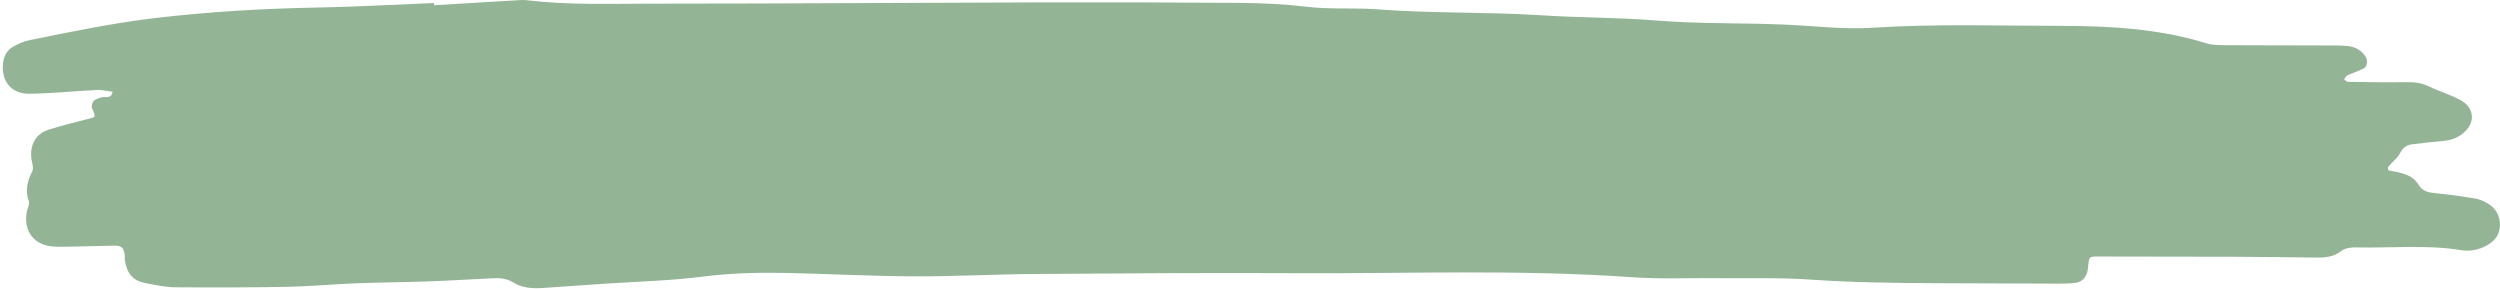 <?xml version="1.0" encoding="UTF-8" standalone="no"?><svg xmlns="http://www.w3.org/2000/svg" xmlns:xlink="http://www.w3.org/1999/xlink" fill="#93b596" height="20.8" preserveAspectRatio="xMidYMid meet" version="1" viewBox="-0.2 -0.0 180.2 20.8" width="180.2" zoomAndPan="magnify"><g id="change1_1"><path d="M31.093,0.375c2.016-0.119,4.031-0.242,6.049-0.359c0.188-0.011,0.38-0.028,0.566-0.006 c3.086,0.372,6.188,0.253,9.281,0.253c9.357,0,18.715-0.069,28.071-0.092c4.681-0.013,9.358,0.006,14.037,0.036 c1.64,0.009,3.275,0.09,4.912,0.282c1.689,0.201,3.416,0.056,5.115,0.186c3.91,0.3,7.836,0.173,11.74,0.424 c2.777,0.181,5.562,0.156,8.328,0.379c3.094,0.249,6.188,0.163,9.279,0.295c2.084,0.09,4.176,0.36,6.244,0.229 c4.611-0.297,9.225-0.144,13.834-0.136c3.467,0.008,6.938,0.22,10.297,1.256c0.469,0.146,0.996,0.13,1.498,0.134 c2.402,0.015,4.805,0.011,7.207,0.019c0.506,0,1.014-0.008,1.514,0.048c0.521,0.061,0.955,0.307,1.25,0.766 c0.168,0.259,0.133,0.699-0.141,0.843c-0.385,0.199-0.805,0.329-1.199,0.514c-0.094,0.043-0.139,0.185-0.207,0.281 c0.088,0.061,0.176,0.17,0.266,0.17c1.391,0.021,2.779,0.049,4.17,0.024c0.582-0.009,1.121,0.041,1.652,0.3 c0.566,0.273,1.168,0.473,1.748,0.725c0.285,0.125,0.58,0.258,0.824,0.447c0.678,0.524,0.723,1.356,0.15,1.986 c-0.451,0.493-1.016,0.725-1.676,0.78c-0.752,0.066-1.502,0.153-2.256,0.245c-0.398,0.049-0.65,0.258-0.854,0.64 c-0.197,0.371-0.568,0.648-0.848,0.98c-0.041,0.049-0.012,0.24,0.023,0.25c0.18,0.059,0.369,0.07,0.553,0.111 c0.631,0.135,1.256,0.332,1.598,0.914c0.309,0.521,0.748,0.578,1.271,0.629c0.939,0.088,1.879,0.225,2.811,0.377 c0.305,0.051,0.605,0.186,0.879,0.336c0.592,0.338,0.91,0.865,0.918,1.555c0.006,0.709-0.383,1.193-0.973,1.512 c-0.568,0.303-1.193,0.428-1.838,0.32c-2.514-0.406-5.047-0.137-7.57-0.195c-0.357-0.012-0.801,0.057-1.064,0.264 c-0.609,0.479-1.283,0.475-1.979,0.467c-1.896-0.018-3.793-0.051-5.689-0.057c-3.287-0.012-6.574-0.008-9.865-0.016 c-0.645,0-0.645,0.004-0.713,0.809c-0.051,0.59-0.357,1.008-0.869,1.08c-0.436,0.062-0.883,0.066-1.322,0.066 c-2.908-0.008-5.814-0.021-8.725-0.033c-3.031-0.016-6.061-0.049-9.092-0.26c-2.205-0.154-4.422-0.082-6.637-0.104 c-2.086-0.021-4.182,0.078-6.258-0.07c-8.086-0.572-16.176-0.246-24.264-0.289c-6.26-0.031-12.52,0.012-18.78,0.059 c-2.902,0.02-5.809,0.182-8.713,0.168c-3.029-0.012-6.062-0.176-9.093-0.244c-2.019-0.041-4.03,0.004-6.05,0.26 c-2.377,0.303-4.783,0.359-7.178,0.521c-1.449,0.098-2.896,0.195-4.345,0.299c-0.769,0.053-1.524,0.02-2.2-0.4 c-0.455-0.289-0.951-0.32-1.459-0.297c-1.576,0.076-3.15,0.174-4.729,0.23c-1.706,0.061-3.414,0.066-5.119,0.135 c-1.641,0.061-3.277,0.219-4.917,0.252c-2.718,0.051-5.437,0.055-8.153,0.033c-0.688-0.006-1.38-0.162-2.062-0.289 c-0.95-0.178-1.375-0.648-1.542-1.65c-0.021-0.123,0.009-0.254-0.006-0.377c-0.069-0.518-0.231-0.691-0.695-0.684 c-1.074,0.016-2.148,0.053-3.223,0.072c-0.442,0.008-0.889,0.025-1.327-0.018c-1.351-0.135-2.072-1.152-1.813-2.521 c0.047-0.246,0.213-0.527,0.143-0.727c-0.286-0.787-0.108-1.469,0.254-2.178c0.115-0.229-0.029-0.594-0.069-0.893 C1.939,10.464,2.369,9.651,3.28,9.355c0.955-0.309,1.937-0.539,2.908-0.793c0.535-0.14,0.521-0.124,0.245-0.774 c-0.057-0.134,0.01-0.381,0.109-0.5c0.105-0.13,0.316-0.176,0.483-0.249c0.3-0.136,0.8,0.159,0.888-0.423 C7.55,6.57,7.186,6.47,6.826,6.486C5.187,6.564,3.551,6.734,1.912,6.758C0.587,6.776-0.161,5.791,0.03,4.486 C0.098,4.02,0.309,3.627,0.703,3.394c0.375-0.219,0.791-0.411,1.213-0.497c3.028-0.61,6.049-1.244,9.127-1.604 c3.832-0.446,7.668-0.677,11.522-0.746c2.84-0.053,5.681-0.215,8.519-0.329C31.087,0.266,31.089,0.32,31.093,0.375z"/></g></svg>